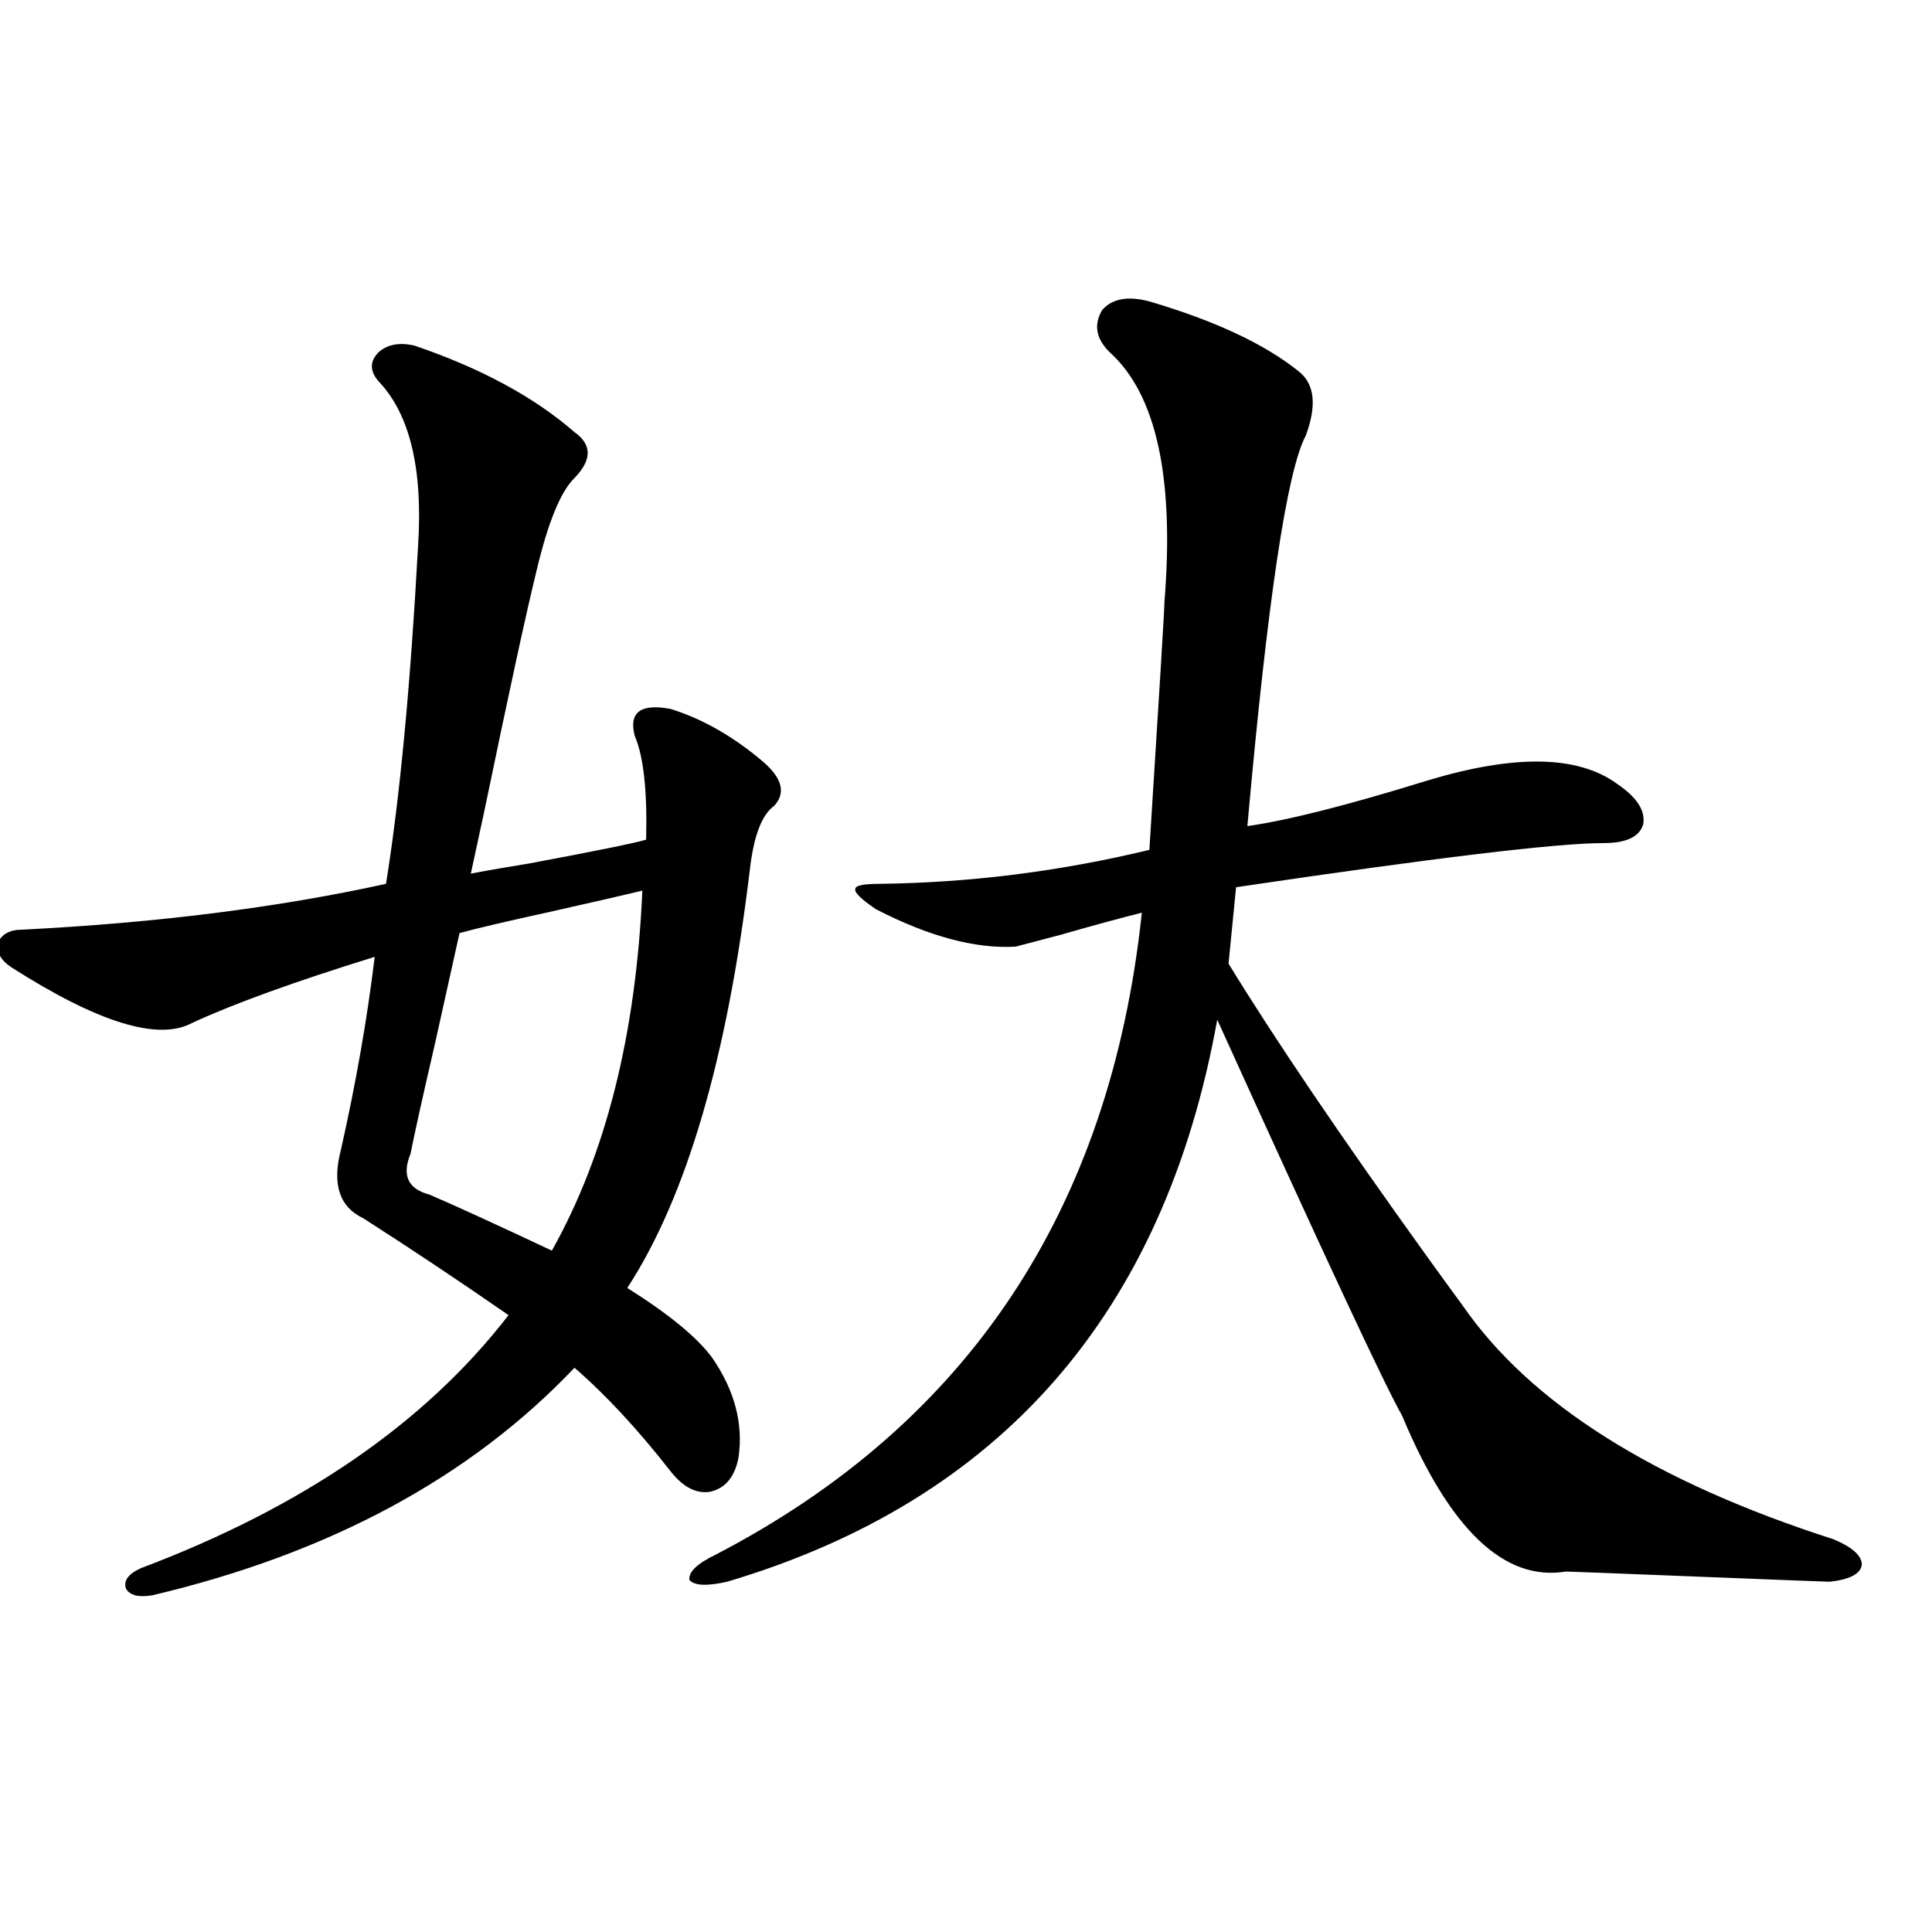 <?xml version="1.0" encoding="utf-8"?>
<!-- Generator: Adobe Illustrator 16.0.0, SVG Export Plug-In . SVG Version: 6.00 Build 0)  -->
<!DOCTYPE svg PUBLIC "-//W3C//DTD SVG 1.1//EN" "http://www.w3.org/Graphics/SVG/1.1/DTD/svg11.dtd">
<svg version="1.1" id="图层_1" xmlns="http://www.w3.org/2000/svg" xmlns:xlink="http://www.w3.org/1999/xlink" x="0px" y="0px"
	 width="1000px" height="1000px" viewBox="0 0 1000 1000" enable-background="new 0 0 1000 1000" xml:space="preserve">
<path d="M214.434,178.855c34.466,11.729,62.103,26.67,82.925,44.824c9.101,6.455,9.101,14.365,0,23.73
	c-7.164,7.031-13.658,22.852-19.512,47.461c-5.213,21.094-14.313,62.993-27.316,125.684c-3.262,15.244-5.533,25.791-6.829,31.641
	c5.854-1.167,15.93-2.925,30.243-5.273c34.466-6.44,54.633-10.547,60.486-12.305c0.641-25.186-1.311-43.066-5.854-53.613
	c-3.262-12.305,2.927-16.987,18.536-14.063c16.905,5.273,33.17,14.653,48.779,28.125c9.101,8.213,10.731,15.532,4.878,21.973
	c-6.509,4.697-10.731,15.82-12.683,33.398c-11.707,97.271-32.85,169.341-63.413,216.211c21.463,13.486,36.097,25.488,43.901,36.035
	c11.707,17.002,16.25,34.277,13.658,51.855c-1.951,9.971-6.829,15.82-14.634,17.578c-7.164,1.182-13.993-2.334-20.487-10.547
	c-16.92-21.67-33.505-39.551-49.755-53.613c-53.992,56.841-126.826,96.104-218.531,117.773c-7.164,1.182-11.707,0-13.658-3.516
	c-1.311-4.092,1.296-7.607,7.805-10.547c83.9-31.641,147.313-75.283,190.239-130.957c-25.365-17.578-50.41-34.277-75.12-50.098
	c-12.362-5.85-16.265-17.578-11.707-35.156c7.805-34.565,13.658-67.964,17.561-100.195c-41.63,12.896-73.169,24.321-94.632,34.277
	c-17.561,9.38-48.779-0.288-93.656-29.004c-5.213-3.516-7.484-7.607-6.829-12.305c1.951-4.683,6.174-7.031,12.683-7.031
	c69.587-3.516,132.345-11.426,188.288-23.73c7.149-44.521,12.683-102.832,16.585-174.902c2.592-39.839-4.237-68.252-20.487-85.254
	c-4.558-5.273-4.558-10.244,0-14.941C200.44,178.279,206.629,177.098,214.434,178.855z M332.479,460.984
	c-7.164,1.758-22.438,5.273-45.853,10.547c-24.069,5.273-40.334,9.092-48.779,11.426c-2.606,11.729-6.829,30.762-12.683,57.129
	c-6.509,28.125-10.731,47.173-12.683,57.129c-4.558,11.138-1.311,18.169,9.756,21.094c12.348,5.273,33.49,14.941,63.413,29.004
	C313.608,597.518,329.218,535.403,332.479,460.984z M594.912,156.004c33.811,9.971,59.511,21.973,77.071,36.035
	c8.445,6.455,9.756,17.578,3.902,33.398c-9.756,18.169-19.847,85.557-30.243,202.148c20.808-2.925,52.026-10.835,93.656-23.73
	c44.877-13.472,77.392-12.881,97.559,1.758c10.396,7.031,14.954,14.063,13.658,21.094c-1.951,6.455-8.78,9.668-20.487,9.668
	c-24.069,0-87.482,7.622-190.239,22.852l-3.902,39.551c24.055,39.263,58.2,89.648,102.437,151.172
	c8.445,11.729,14.634,20.215,18.536,25.488c35.121,50.977,99.175,91.406,192.19,121.289c9.756,4.106,14.634,8.501,14.634,13.184
	c-0.655,4.697-6.188,7.622-16.585,8.789c-1.311,0-24.069-0.879-68.291-2.637c-44.236-1.758-66.995-2.637-68.291-2.637
	c-31.874,5.273-60.166-21.67-84.876-80.859c-8.46-14.639-40.334-82.905-95.607-204.785
	c-27.316,151.763-111.872,248.73-253.652,290.918c-10.411,2.349-16.92,2.061-19.512-0.879c-0.655-4.092,3.902-8.486,13.658-13.184
	C501.256,736.673,574.745,625.931,591.01,472.41c-11.707,2.939-25.7,6.743-41.95,11.426c-11.066,2.939-18.871,4.985-23.414,6.152
	c-20.822,1.182-44.877-5.273-72.193-19.336c-7.805-5.273-11.387-8.789-10.731-10.547c0-1.758,4.223-2.637,12.683-2.637
	c46.828-0.576,93.321-6.44,139.509-17.578c5.198-82.026,7.805-124.805,7.805-128.32c5.198-64.448-4.237-107.515-28.292-129.199
	c-7.164-7.031-8.46-14.351-3.902-21.973C575.721,154.549,583.846,153.079,594.912,156.004z"/>
</svg>
